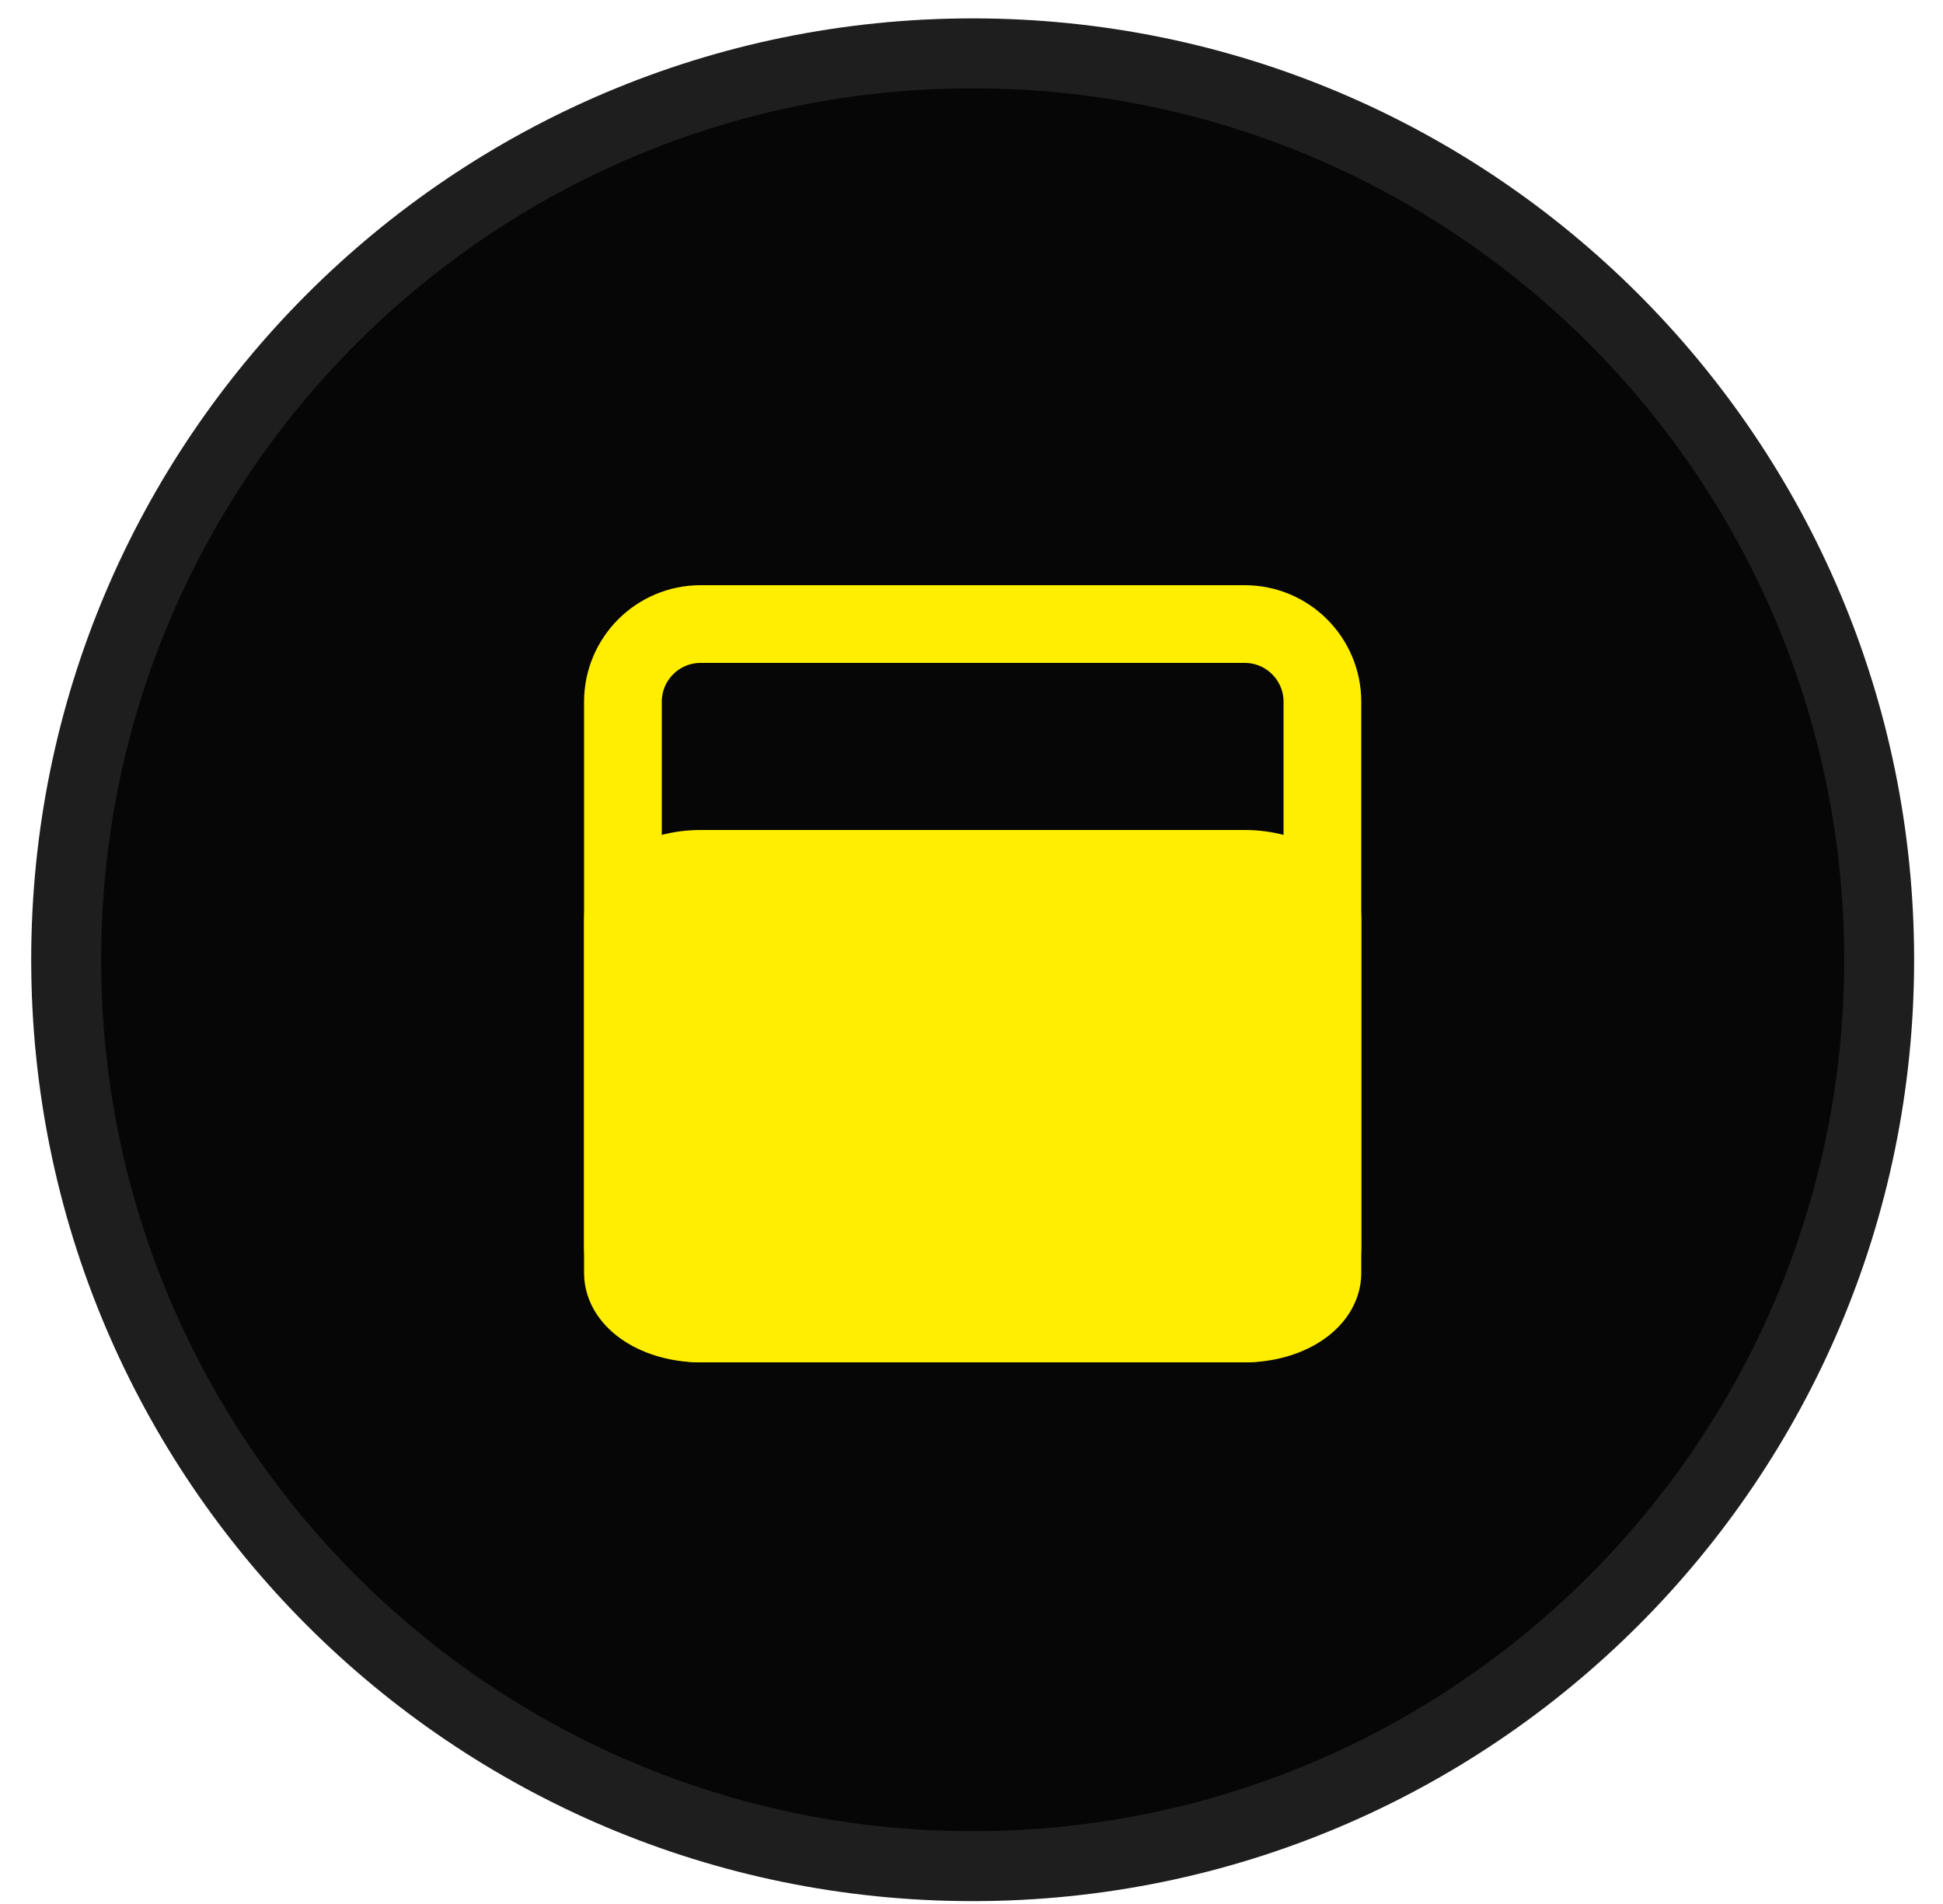 <svg width="50" height="49" viewBox="0 0 50 49" fill="none" xmlns="http://www.w3.org/2000/svg">
<path d="M25.03 48.026C37.913 48.026 48.357 37.582 48.357 24.699C48.357 11.816 37.913 1.373 25.03 1.373C12.147 1.373 1.703 11.816 1.703 24.699C1.703 37.582 12.147 48.026 25.03 48.026Z" fill="#060606" stroke="#1E1E1E" stroke-width="1.8"/>
<path d="M32.03 16.06H18.03C16.925 16.06 16.03 16.956 16.03 18.06V32.06C16.03 33.165 16.925 34.06 18.03 34.06H32.03C33.135 34.06 34.03 33.165 34.03 32.06V18.06C34.03 16.956 33.135 16.06 32.03 16.06Z" stroke="#FFEE00" stroke-width="2" stroke-linecap="round" stroke-linejoin="round"/>
<path d="M32.03 22.36H18.03C16.925 22.36 16.03 22.942 16.03 23.66V32.76C16.03 33.478 16.925 34.06 18.03 34.06H32.03C33.135 34.06 34.03 33.478 34.03 32.76V23.66C34.03 22.942 33.135 22.36 32.03 22.36Z" fill="#FFEE00" stroke="#FFEE00" stroke-width="2" stroke-linecap="round" stroke-linejoin="round"/>
</svg>
